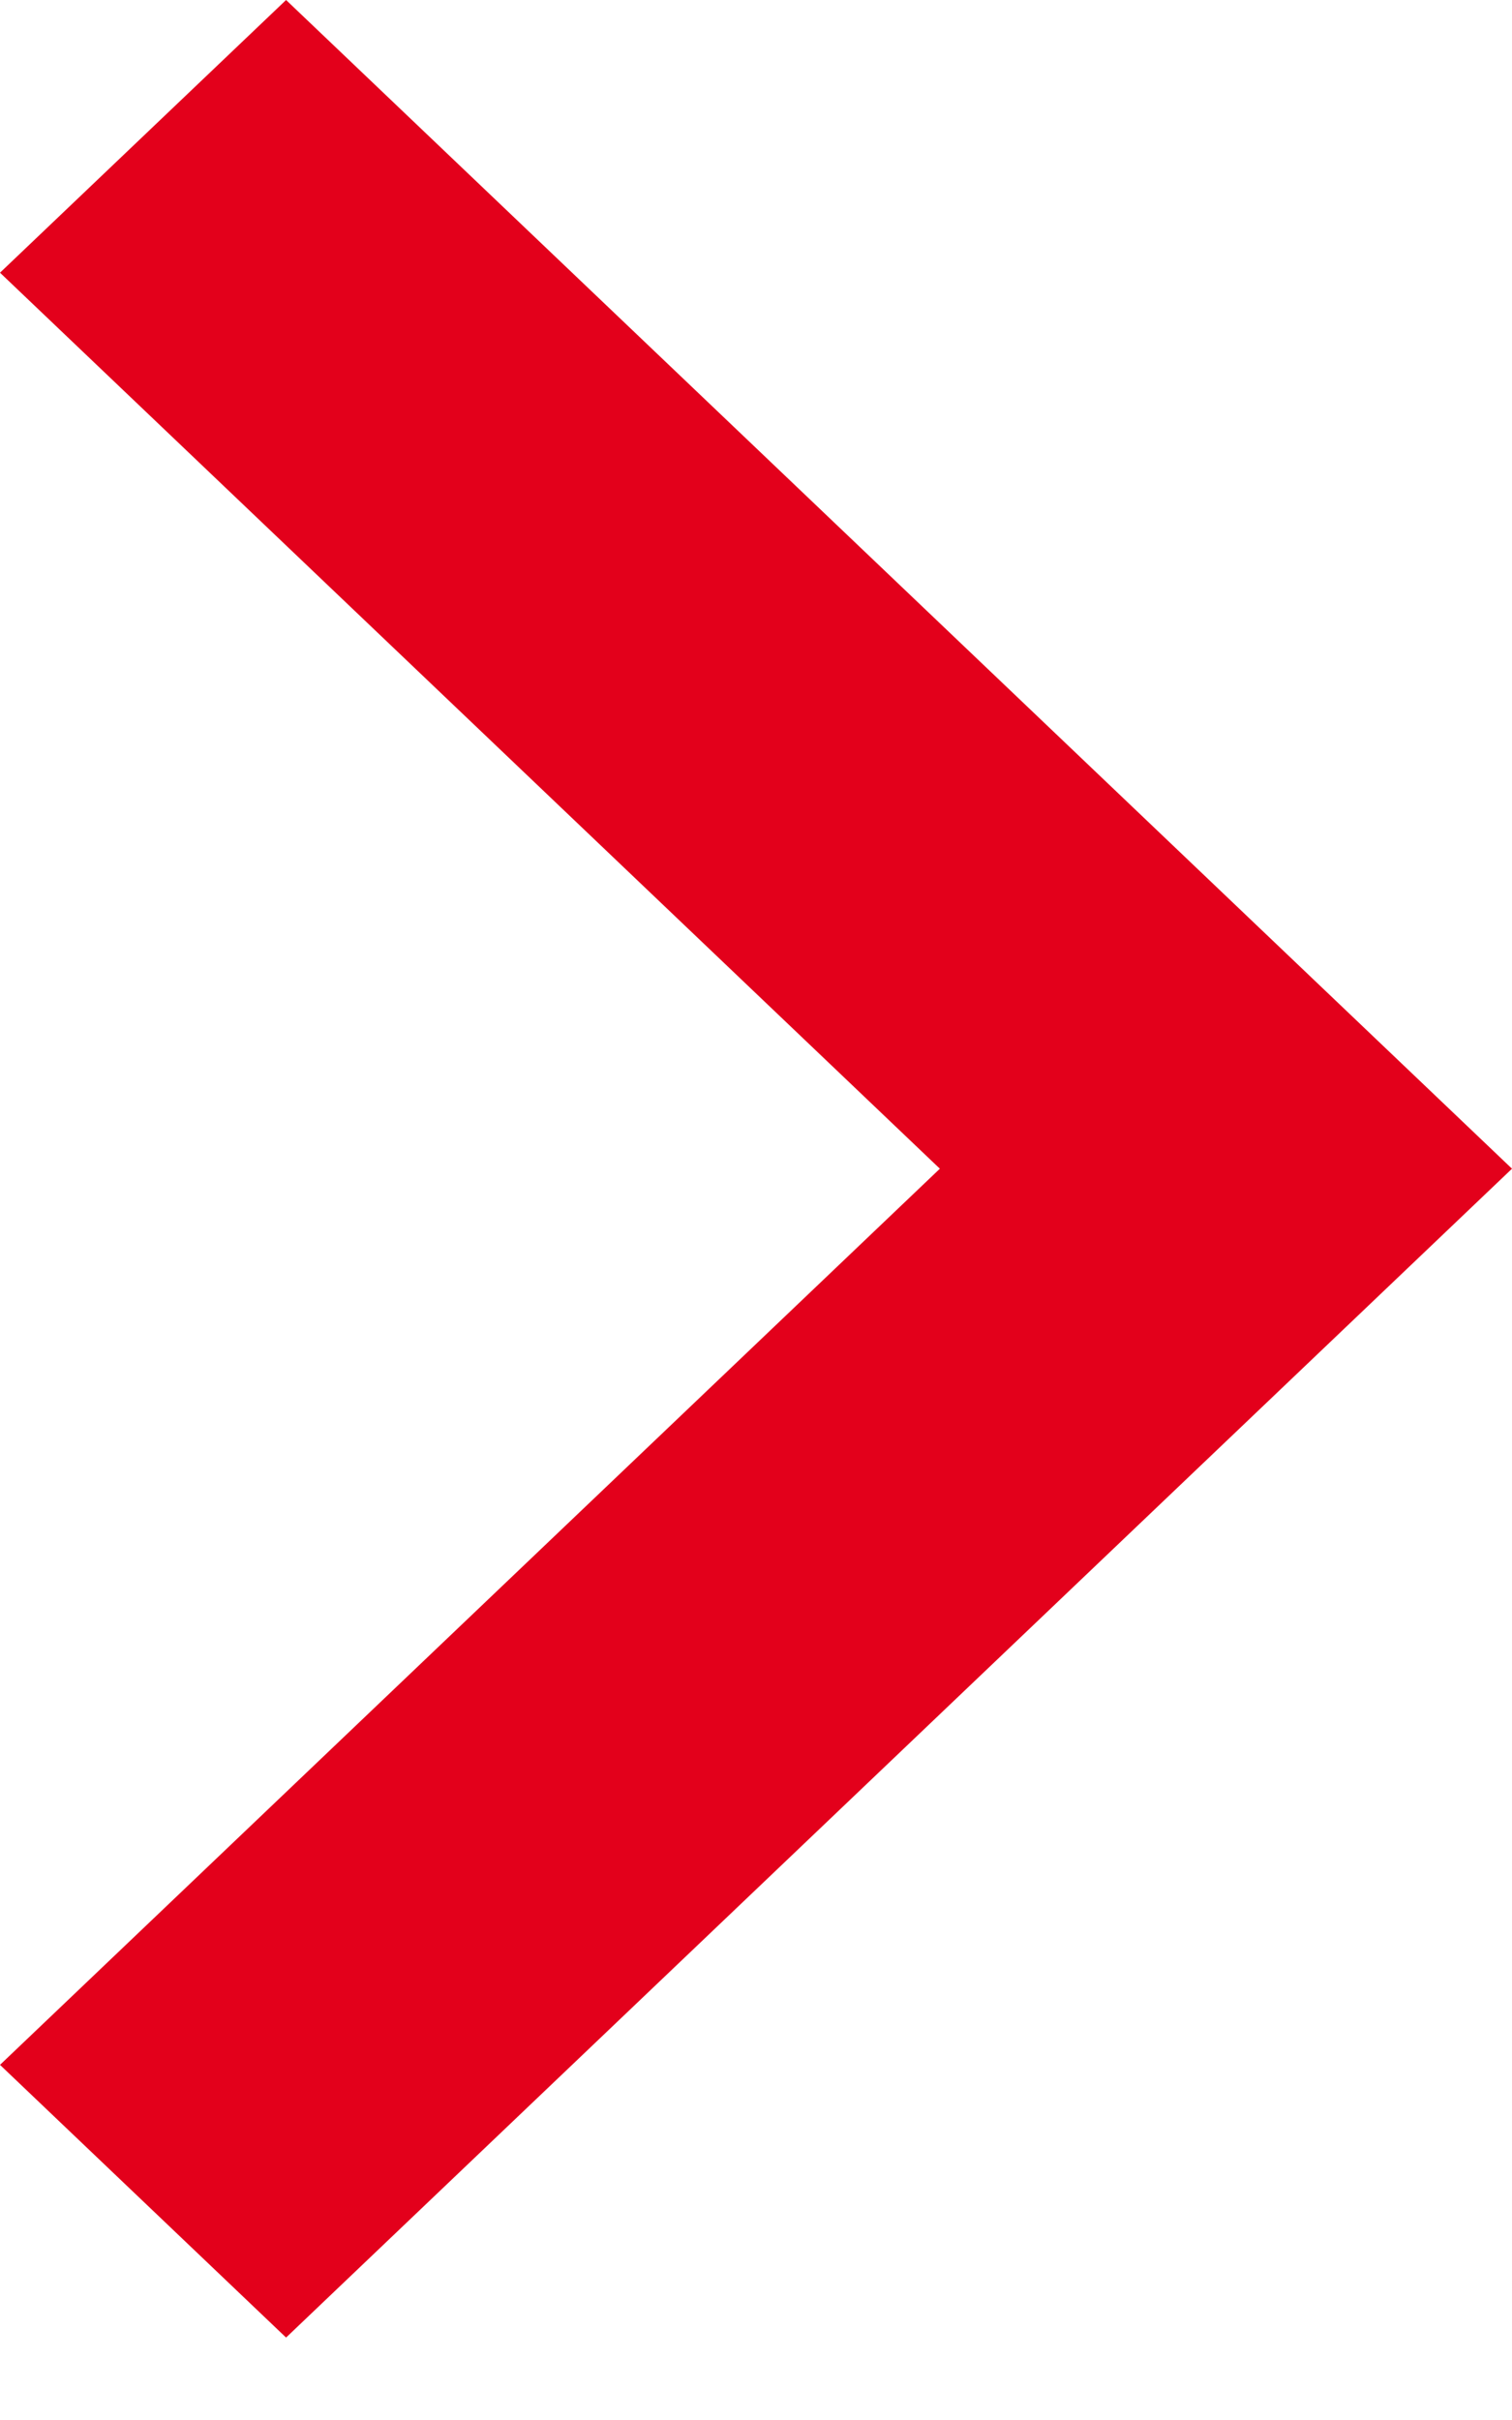 <?xml version="1.0" encoding="UTF-8" standalone="no"?>
<svg width="10px" height="16px" viewBox="0 0 10 16" version="1.1" xmlns="http://www.w3.org/2000/svg" xmlns:xlink="http://www.w3.org/1999/xlink">
    <!-- Generator: Sketch 47.1 (45422) - http://www.bohemiancoding.com/sketch -->
    <title>Shape Copy</title>
    <desc>Created with Sketch.</desc>
    <defs></defs>
    <g id="Symbols" stroke="none" stroke-width="1" fill="none" fill-rule="evenodd">
        <g id="Pfeil-/-Kontur-rot" transform="translate(-16, -12)" fill-rule="nonzero" fill="#E3001B">
            <g id="Button-/-Kreis-rot-Copy-3">
                <polygon id="Shape-Copy" points="17.892 12 16 13.803 22.216 19.727 16 25.652 17.892 27.455 26 19.727"></polygon>
            </g>
        </g>
    </g>
</svg>